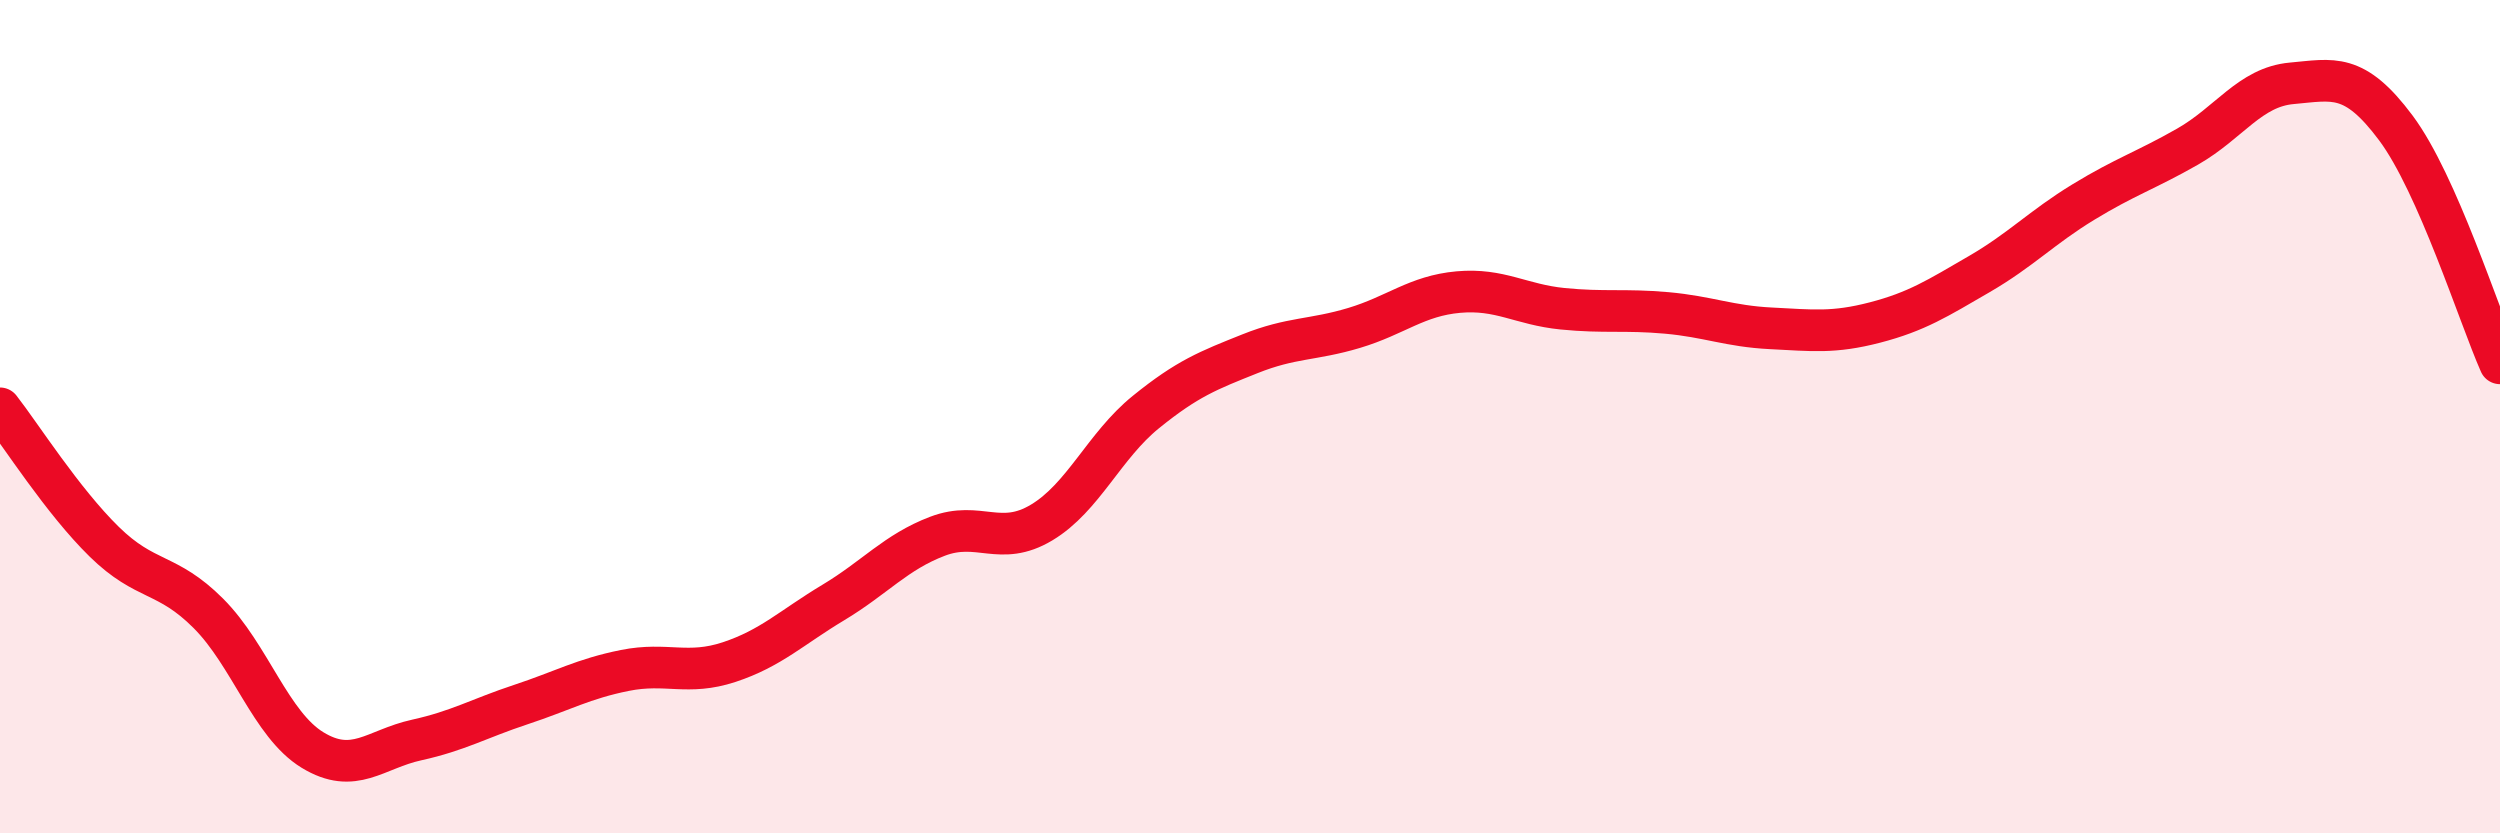 
    <svg width="60" height="20" viewBox="0 0 60 20" xmlns="http://www.w3.org/2000/svg">
      <path
        d="M 0,9.8 C 0.5,10.44 1.5,12.02 2.5,13 C 3.5,13.98 4,13.72 5,14.72 C 6,15.72 6.5,17.39 7.5,18 C 8.5,18.61 9,17.98 10,17.76 C 11,17.54 11.5,17.24 12.5,16.91 C 13.5,16.58 14,16.29 15,16.09 C 16,15.89 16.5,16.22 17.5,15.89 C 18.5,15.56 19,15.06 20,14.46 C 21,13.86 21.5,13.25 22.5,12.87 C 23.5,12.49 24,13.14 25,12.54 C 26,11.94 26.5,10.7 27.5,9.89 C 28.5,9.08 29,8.89 30,8.49 C 31,8.09 31.5,8.17 32.5,7.87 C 33.5,7.57 34,7.1 35,7.01 C 36,6.92 36.5,7.31 37.5,7.41 C 38.5,7.51 39,7.42 40,7.51 C 41,7.6 41.5,7.83 42.5,7.88 C 43.5,7.93 44,8 45,7.74 C 46,7.48 46.5,7.16 47.5,6.58 C 48.5,6 49,5.46 50,4.85 C 51,4.24 51.5,4.09 52.5,3.52 C 53.5,2.95 54,2.09 55,2 C 56,1.91 56.5,1.73 57.5,3.07 C 58.5,4.41 59.5,7.59 60,8.72L60 20L0 20Z"
        fill="#EB0A25"
        opacity="0.1"
        stroke-linecap="round"
        stroke-linejoin="round"
      />
      <path
        d="M 0,9.8 C 0.5,10.44 1.5,12.02 2.5,13 C 3.5,13.98 4,13.72 5,14.72 C 6,15.72 6.5,17.39 7.5,18 C 8.5,18.61 9,17.98 10,17.76 C 11,17.54 11.5,17.24 12.5,16.91 C 13.5,16.58 14,16.29 15,16.09 C 16,15.89 16.5,16.22 17.5,15.89 C 18.5,15.56 19,15.06 20,14.46 C 21,13.86 21.5,13.25 22.5,12.87 C 23.5,12.49 24,13.14 25,12.54 C 26,11.94 26.5,10.7 27.5,9.89 C 28.5,9.08 29,8.89 30,8.49 C 31,8.09 31.5,8.17 32.5,7.87 C 33.5,7.57 34,7.1 35,7.01 C 36,6.92 36.5,7.31 37.5,7.41 C 38.5,7.51 39,7.42 40,7.51 C 41,7.6 41.5,7.83 42.5,7.88 C 43.5,7.93 44,8 45,7.74 C 46,7.48 46.5,7.16 47.5,6.58 C 48.5,6 49,5.46 50,4.85 C 51,4.24 51.5,4.09 52.5,3.52 C 53.5,2.95 54,2.09 55,2 C 56,1.91 56.5,1.73 57.5,3.07 C 58.5,4.41 59.5,7.59 60,8.72"
        stroke="#EB0A25"
        stroke-width="1"
        fill="none"
        stroke-linecap="round"
        stroke-linejoin="round"
      />
    </svg>
  